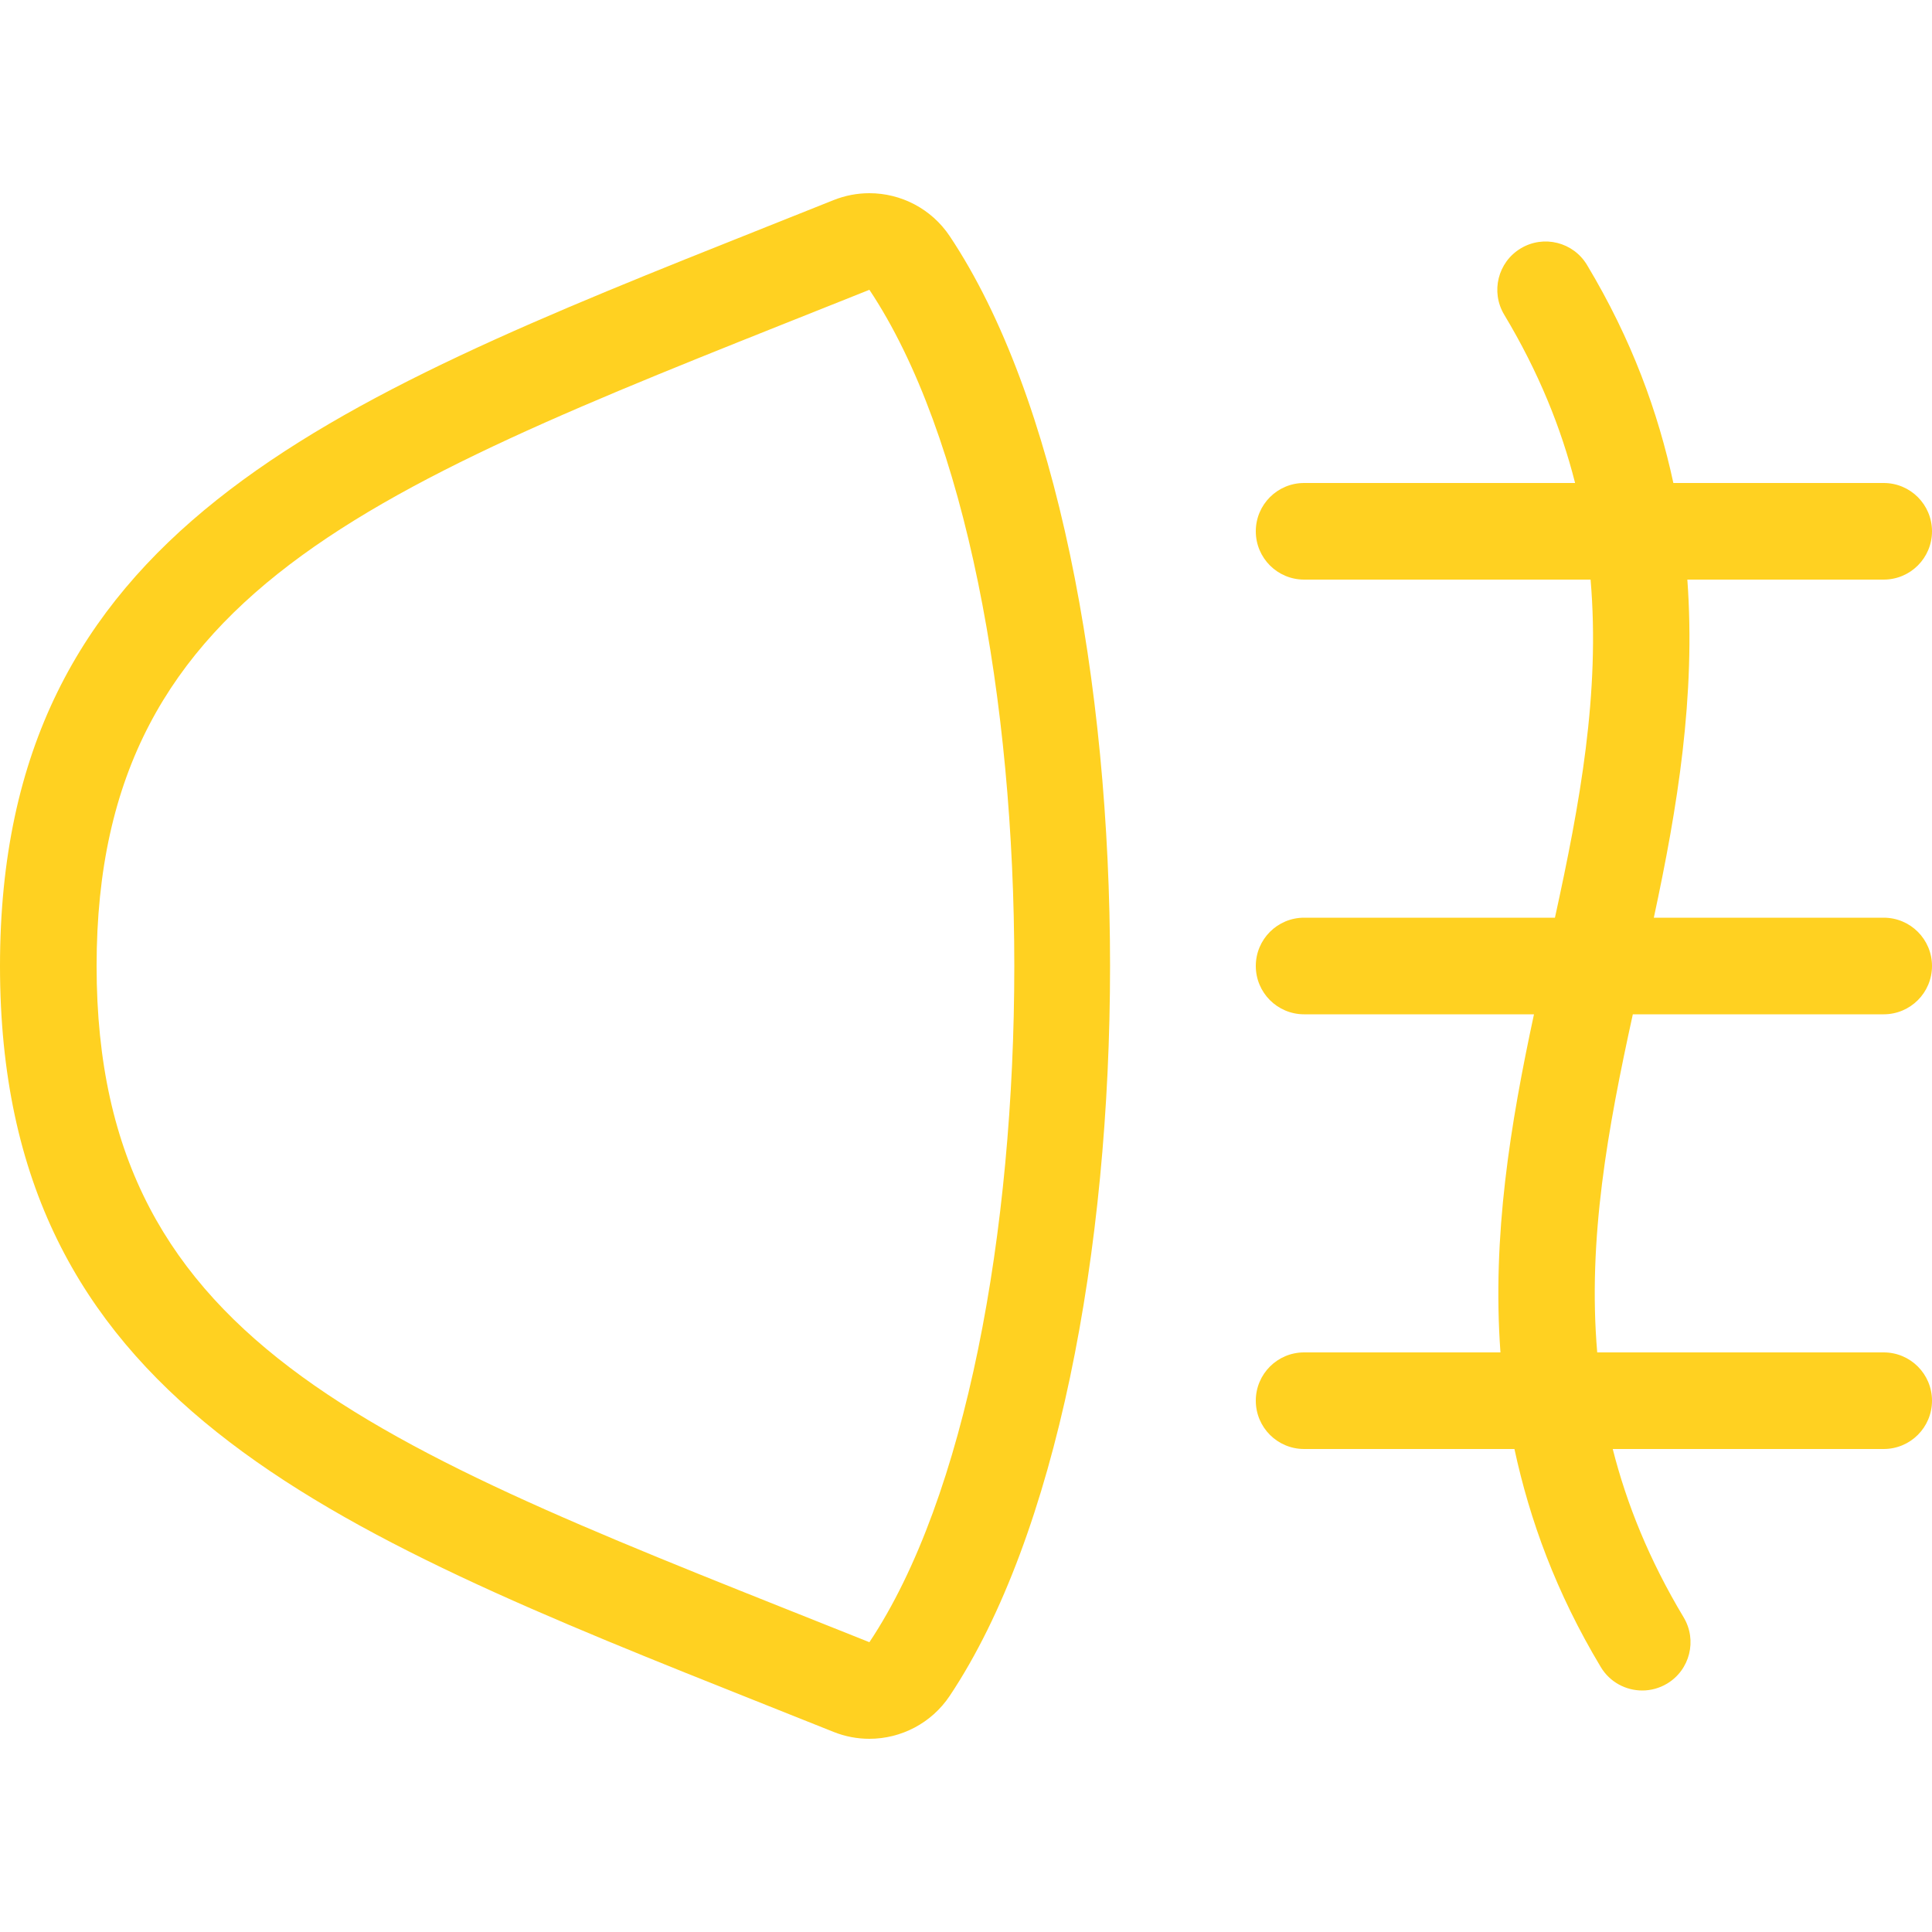<?xml version="1.0"?>
<svg xmlns="http://www.w3.org/2000/svg" xmlns:xlink="http://www.w3.org/1999/xlink" version="1.1" id="Layer_1" x="0px" y="0px" viewBox="0 0 512 512" style="enable-background:new 0 0 512 512;" xml:space="preserve" width="512px" height="512px" class=""><g><g>
	<g>
		<path d="M499.2,268.8c7.074,0,12.8-5.726,12.8-12.8c0-7.074-5.726-12.8-12.8-12.8h-60.919c6.246-29.065,11.136-58.743,8.883-89.6    H499.2c7.074,0,12.8-5.726,12.8-12.8c0-7.074-5.726-12.8-12.8-12.8h-55.74c-4.053-18.756-10.974-37.939-22.886-57.788    c-3.635-6.05-11.477-8.038-17.562-4.386c-6.059,3.635-8.021,11.503-4.386,17.562c9.131,15.215,15.095,30.037,18.79,44.612H345.6    c-7.074,0-12.8,5.726-12.8,12.8c0,7.074,5.726,12.8,12.8,12.8h75.921c2.569,30.046-2.842,59.477-9.446,89.6H345.6    c-7.074,0-12.8,5.726-12.8,12.8c0,7.074,5.726,12.8,12.8,12.8h60.919c-6.246,29.065-11.136,58.743-8.883,89.6H345.6    c-7.074,0-12.8,5.726-12.8,12.8c0,7.074,5.726,12.8,12.8,12.8h55.74c4.053,18.756,10.974,37.939,22.886,57.788    c2.398,4.002,6.639,6.212,10.991,6.212c2.236,0,4.514-0.589,6.579-1.826c6.059-3.635,8.021-11.503,4.386-17.562    c-9.131-15.215-15.096-30.037-18.79-44.612H499.2c7.074,0,12.8-5.726,12.8-12.8c0-7.074-5.726-12.8-12.8-12.8h-75.921    c-2.569-30.046,2.833-59.477,9.438-89.6H499.2z" data-original="#000000" class="active-path" data-old_color="#000000" fill="#FFD121"/>
	</g>
</g><g>
	<g>
		<path d="M251.699,62.601c-4.864-7.296-12.945-11.401-21.308-11.401c-3.183,0-6.4,0.597-9.498,1.835l-17.417,6.946    C85.35,107.008,0,140.979,0,256s85.35,148.992,203.469,196.019l17.417,6.946c3.106,1.246,6.323,1.835,9.506,1.835    c8.363,0,16.444-4.105,21.308-11.401C308.335,364.45,308.335,147.55,251.699,62.601z M230.4,435.2C102.4,384,25.6,358.4,25.6,256    s76.8-128,204.8-179.2C281.6,153.6,281.6,358.4,230.4,435.2z" data-original="#000000" class="active-path" data-old_color="#000000" fill="#FFD121"/>
	</g>
</g></g> </svg>
